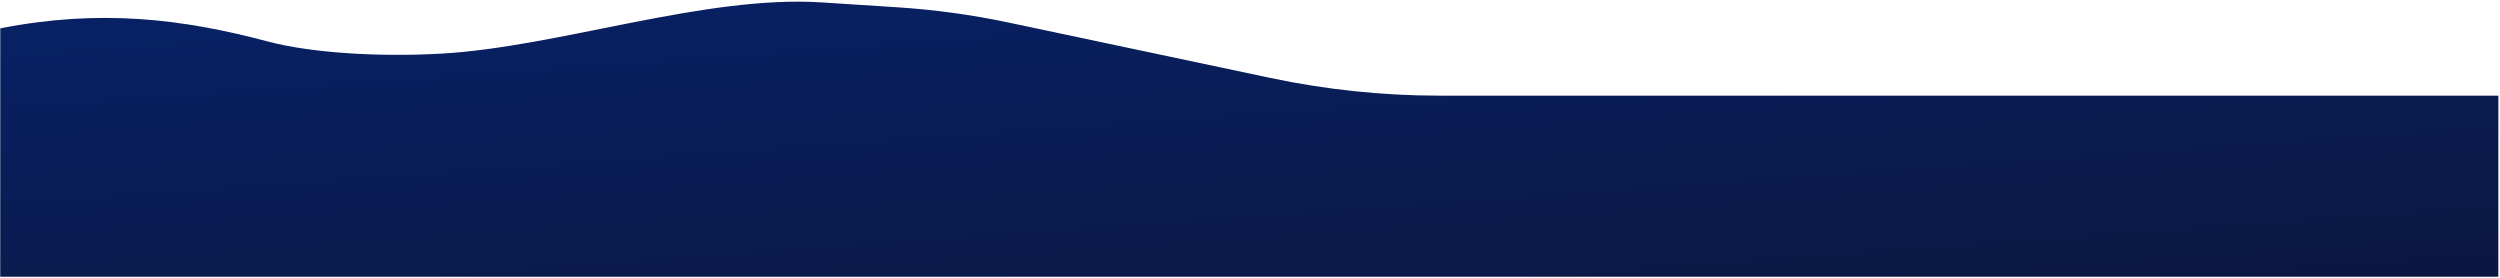 <svg xmlns="http://www.w3.org/2000/svg" width="1441" height="160" viewBox="0 0 1441 160" fill="none"><path d="M154.19 23.875C178.45 30.344 217.341 33.042 254.8 30.881C322.143 26.997 406.284 -2.962 473.599 1.384L517.296 4.205C538.868 5.598 560.311 8.543 581.459 13.018L732.271 44.929C764.328 51.713 797.006 55.132 829.774 55.132H1440.06L1440.03 159.524H0.132L0.163 16.342C57.511 5.042 105.348 10.851 154.19 23.875Z" fill="url(#paint0_linear_3081_232)"></path><defs><linearGradient id="paint0_linear_3081_232" x1="225.881" y1="-279.096" x2="265.064" y2="264.275" gradientUnits="userSpaceOnUse"><stop stop-color="#052D8B"></stop><stop offset="1" stop-color="#0B163E"></stop></linearGradient></defs></svg>